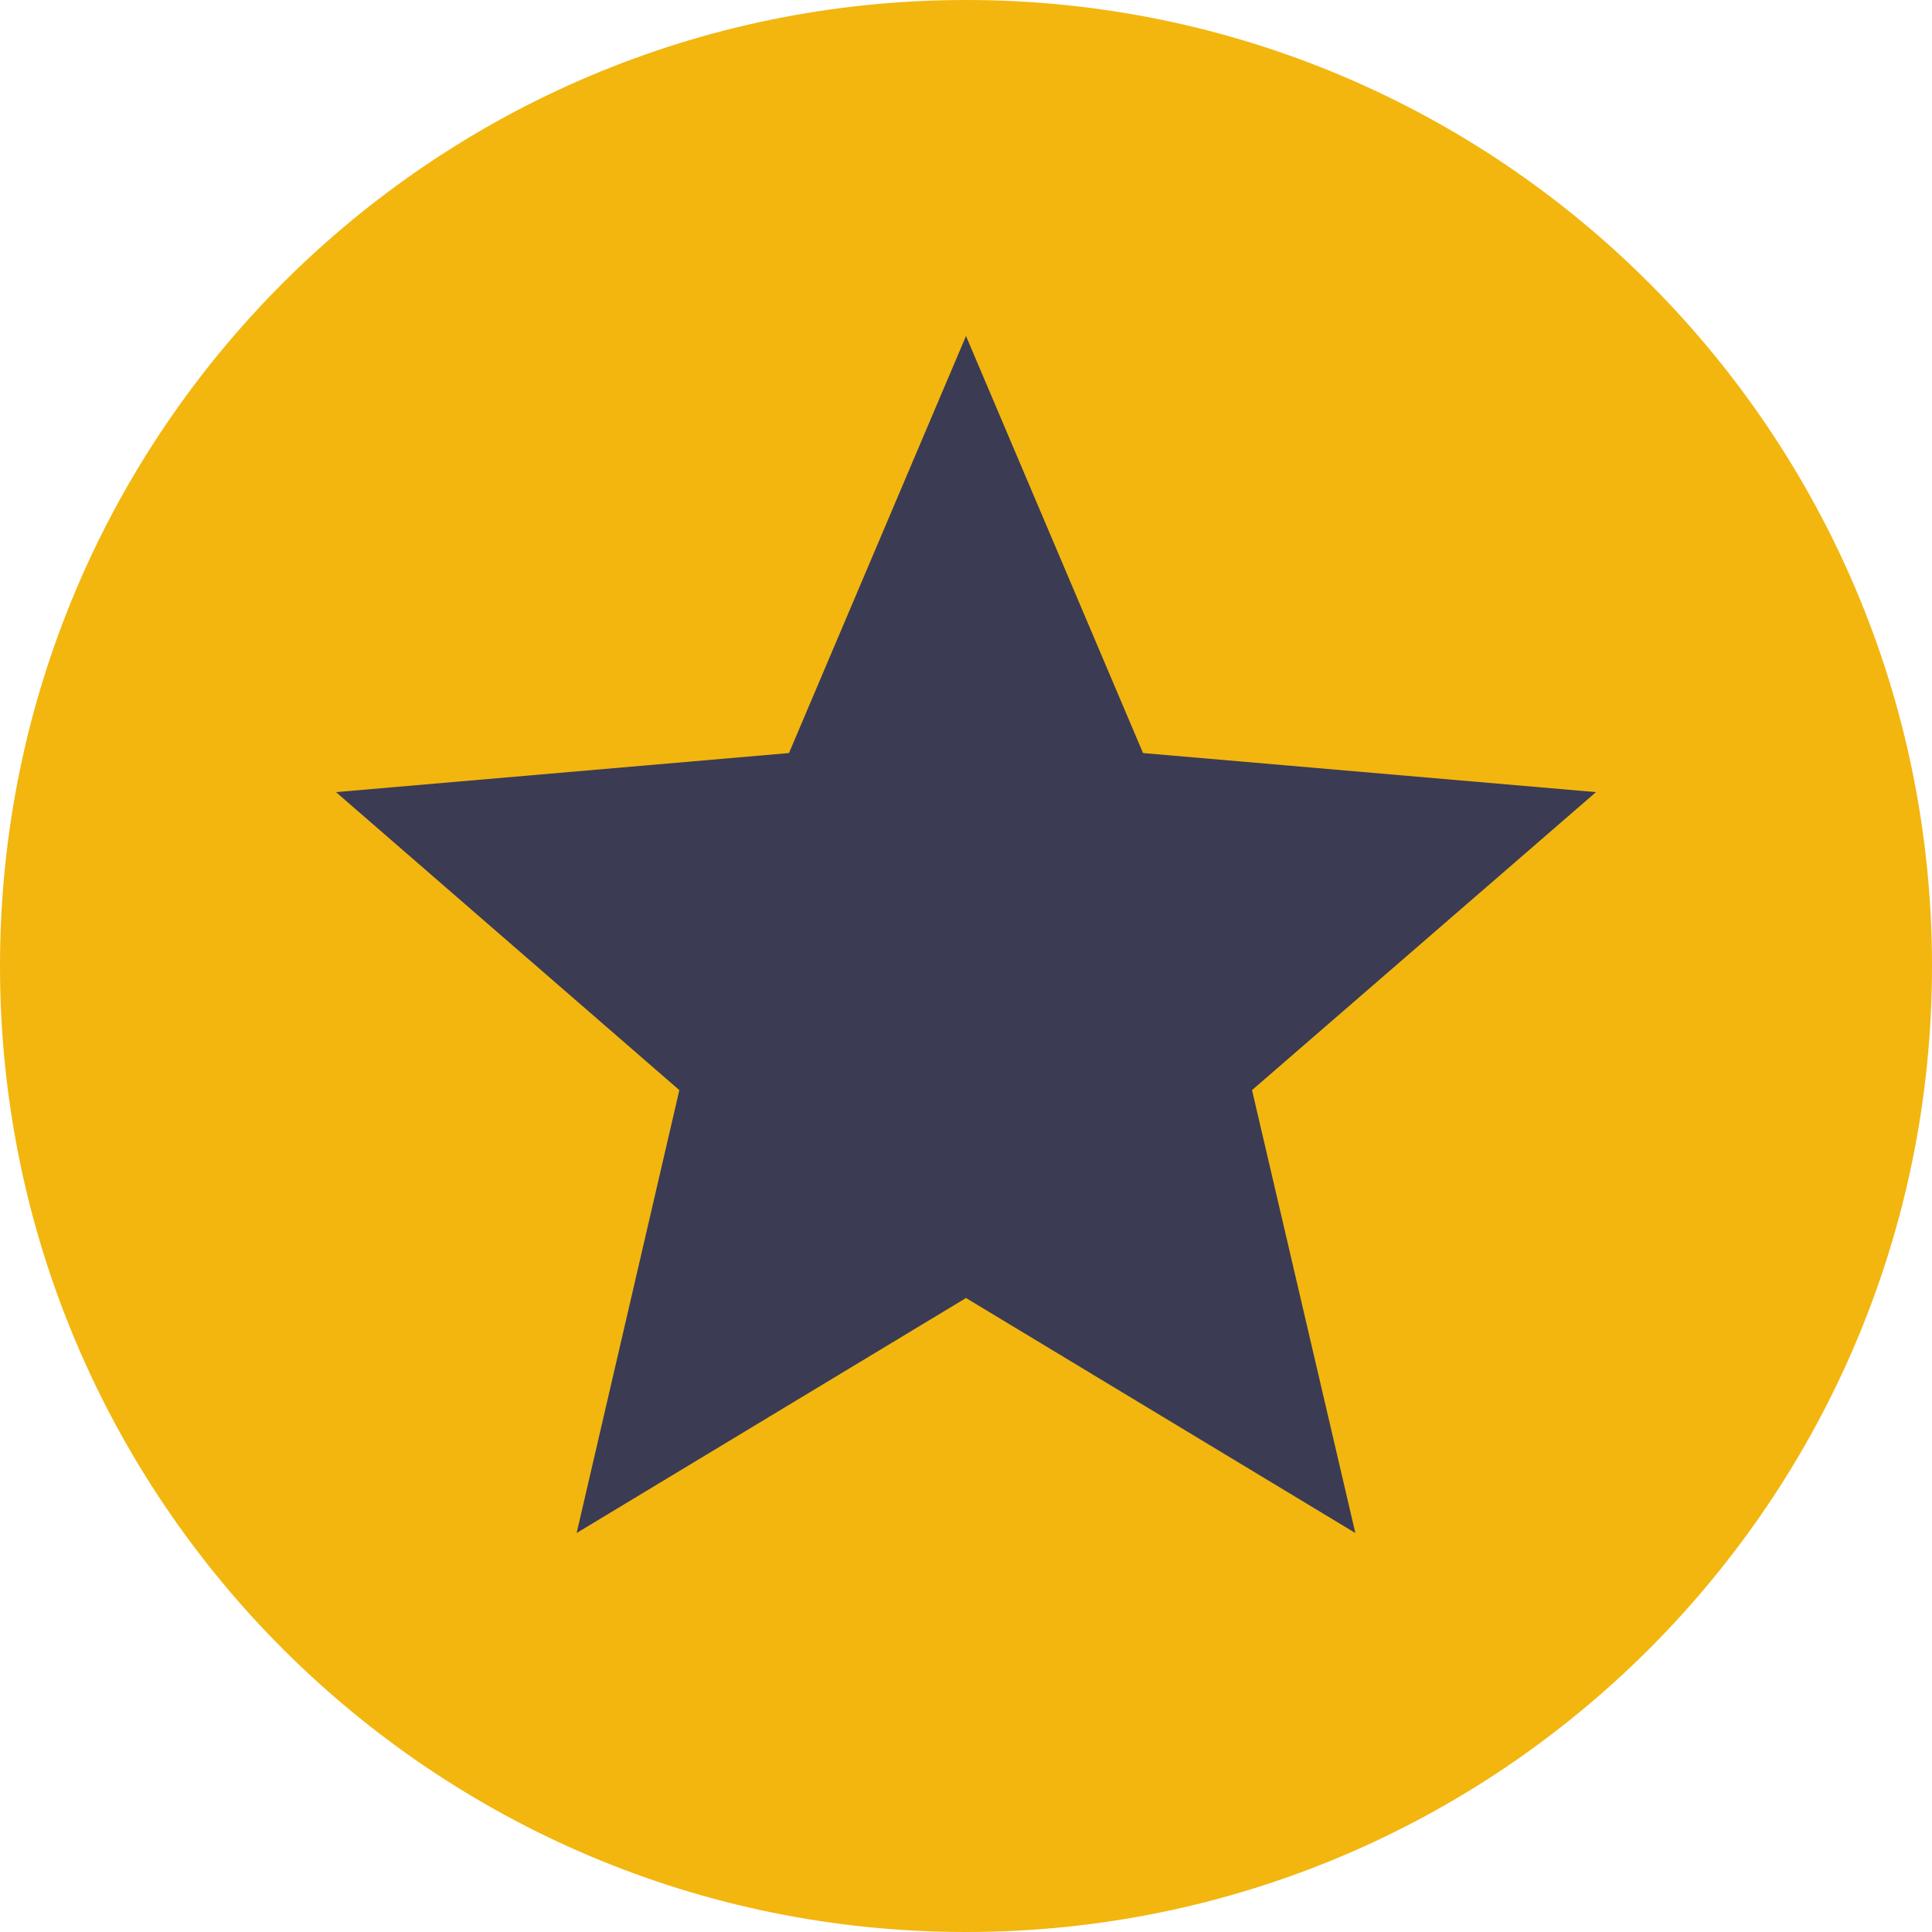 <svg xmlns="http://www.w3.org/2000/svg" width="92" height="92" viewBox="0 0 92 92" fill="none"><path d="M0 46C0 20.595 20.595 0 46 0C71.405 0 92 20.595 92 46C92 71.405 71.405 92 46 92C20.595 92 0 71.405 0 46Z" fill="#F2B60F"></path><path d="M46 61.81L64.54 73L59.62 51.91L76 37.72L54.43 35.86L46 16L37.57 35.86L16 37.72L32.35 51.91L27.46 73L46 61.81Z" fill="#3B3B54"></path></svg>